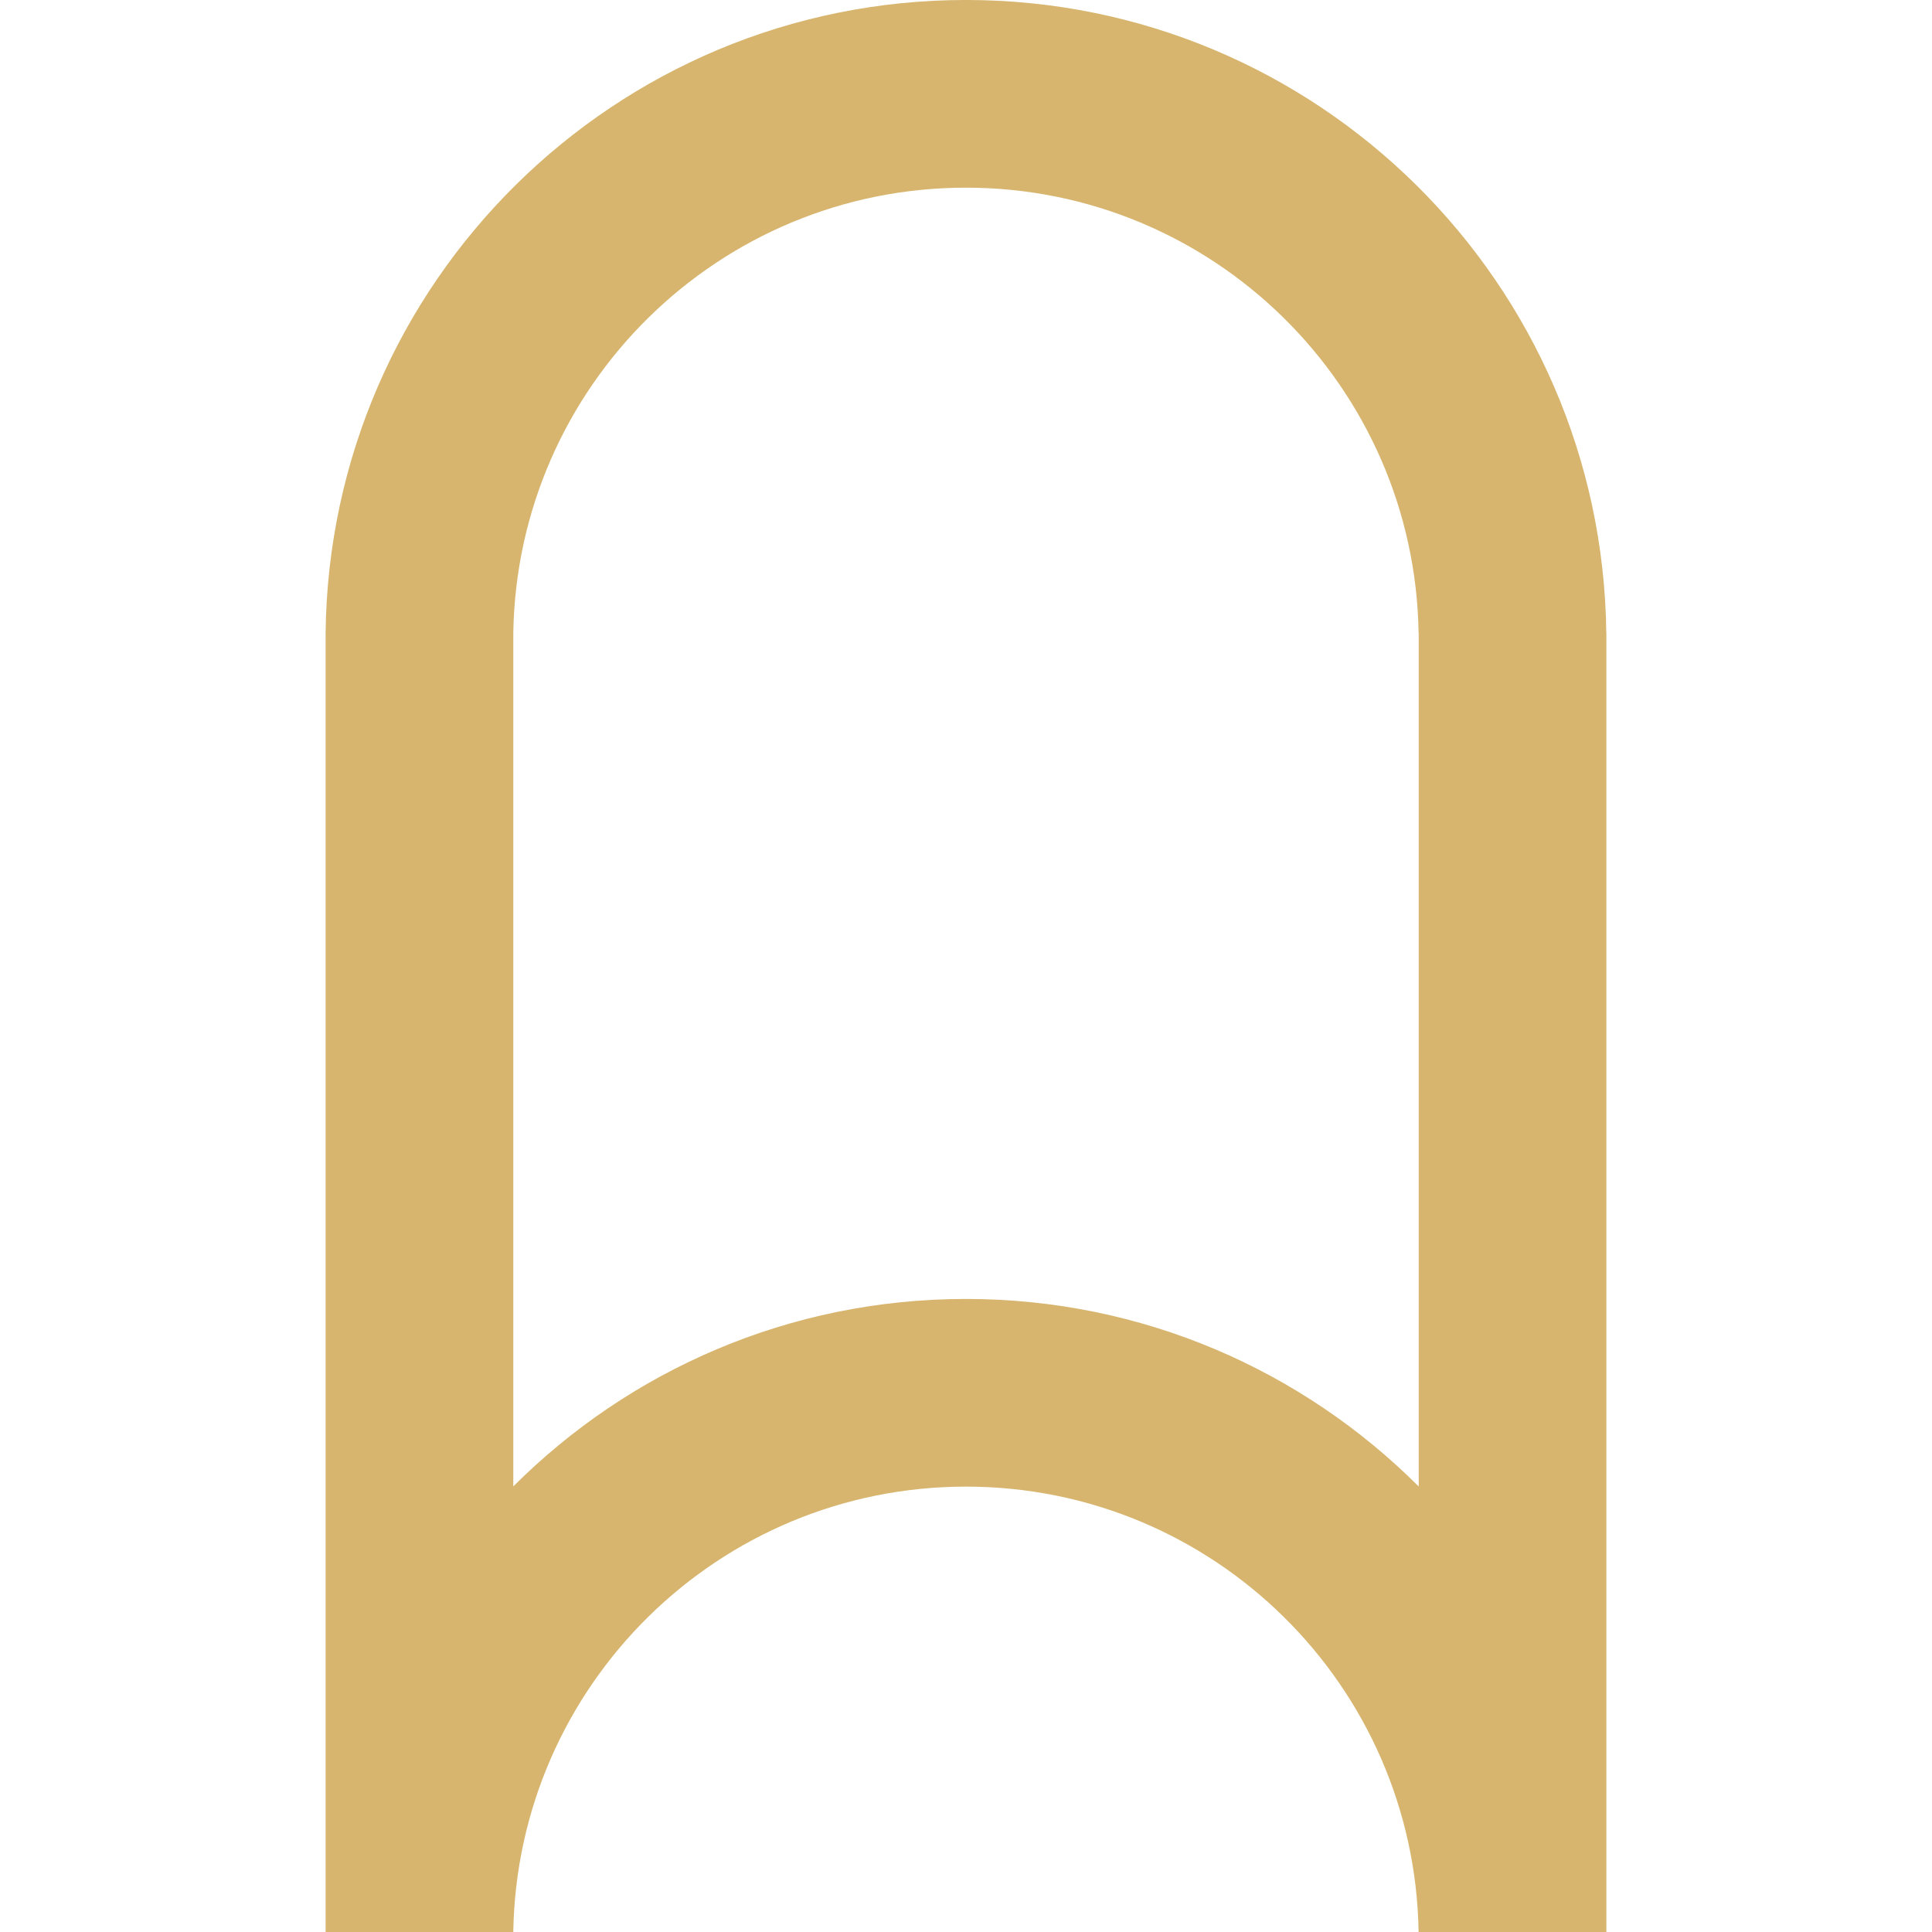 <?xml version="1.0" encoding="UTF-8"?> <svg xmlns="http://www.w3.org/2000/svg" xmlns:xlink="http://www.w3.org/1999/xlink" xmlns:xodm="http://www.corel.com/coreldraw/odm/2003" xml:space="preserve" width="9.144mm" height="9.144mm" version="1.1" style="shape-rendering:geometricPrecision; text-rendering:geometricPrecision; image-rendering:optimizeQuality; fill-rule:evenodd; clip-rule:evenodd" viewBox="0 0 914.38 914.38"> <defs> <style type="text/css"> .fil0 {fill:#D7B56E} </style> </defs> <g id="Слой_x0020_1">  <path class="fil0" d="M242.93 703.49c54.84,-54.82 130.57,-88.72 214.24,-88.72 83.69,0 159.44,33.92 214.28,88.76l0 -403.92 -0.05 0c-1.86,-116.73 -97.05,-210.79 -214.23,-210.79 -117.18,0 -212.38,94.06 -214.24,210.79l0 0 0 403.88zm517.3 210.9l-88.78 0 -0.05 0c-1.86,-116.74 -97.05,-210.8 -214.23,-210.8 -117.18,0 -212.37,94.06 -214.24,210.79l0 0.01 0 0 -88.83 0 0 -614.78c1.87,-165.79 136.83,-299.62 303.07,-299.62 166.23,0 301.18,133.82 303.06,299.6l0.04 0.02 0 614.78 -0.04 0z"></path> </g> </svg> 